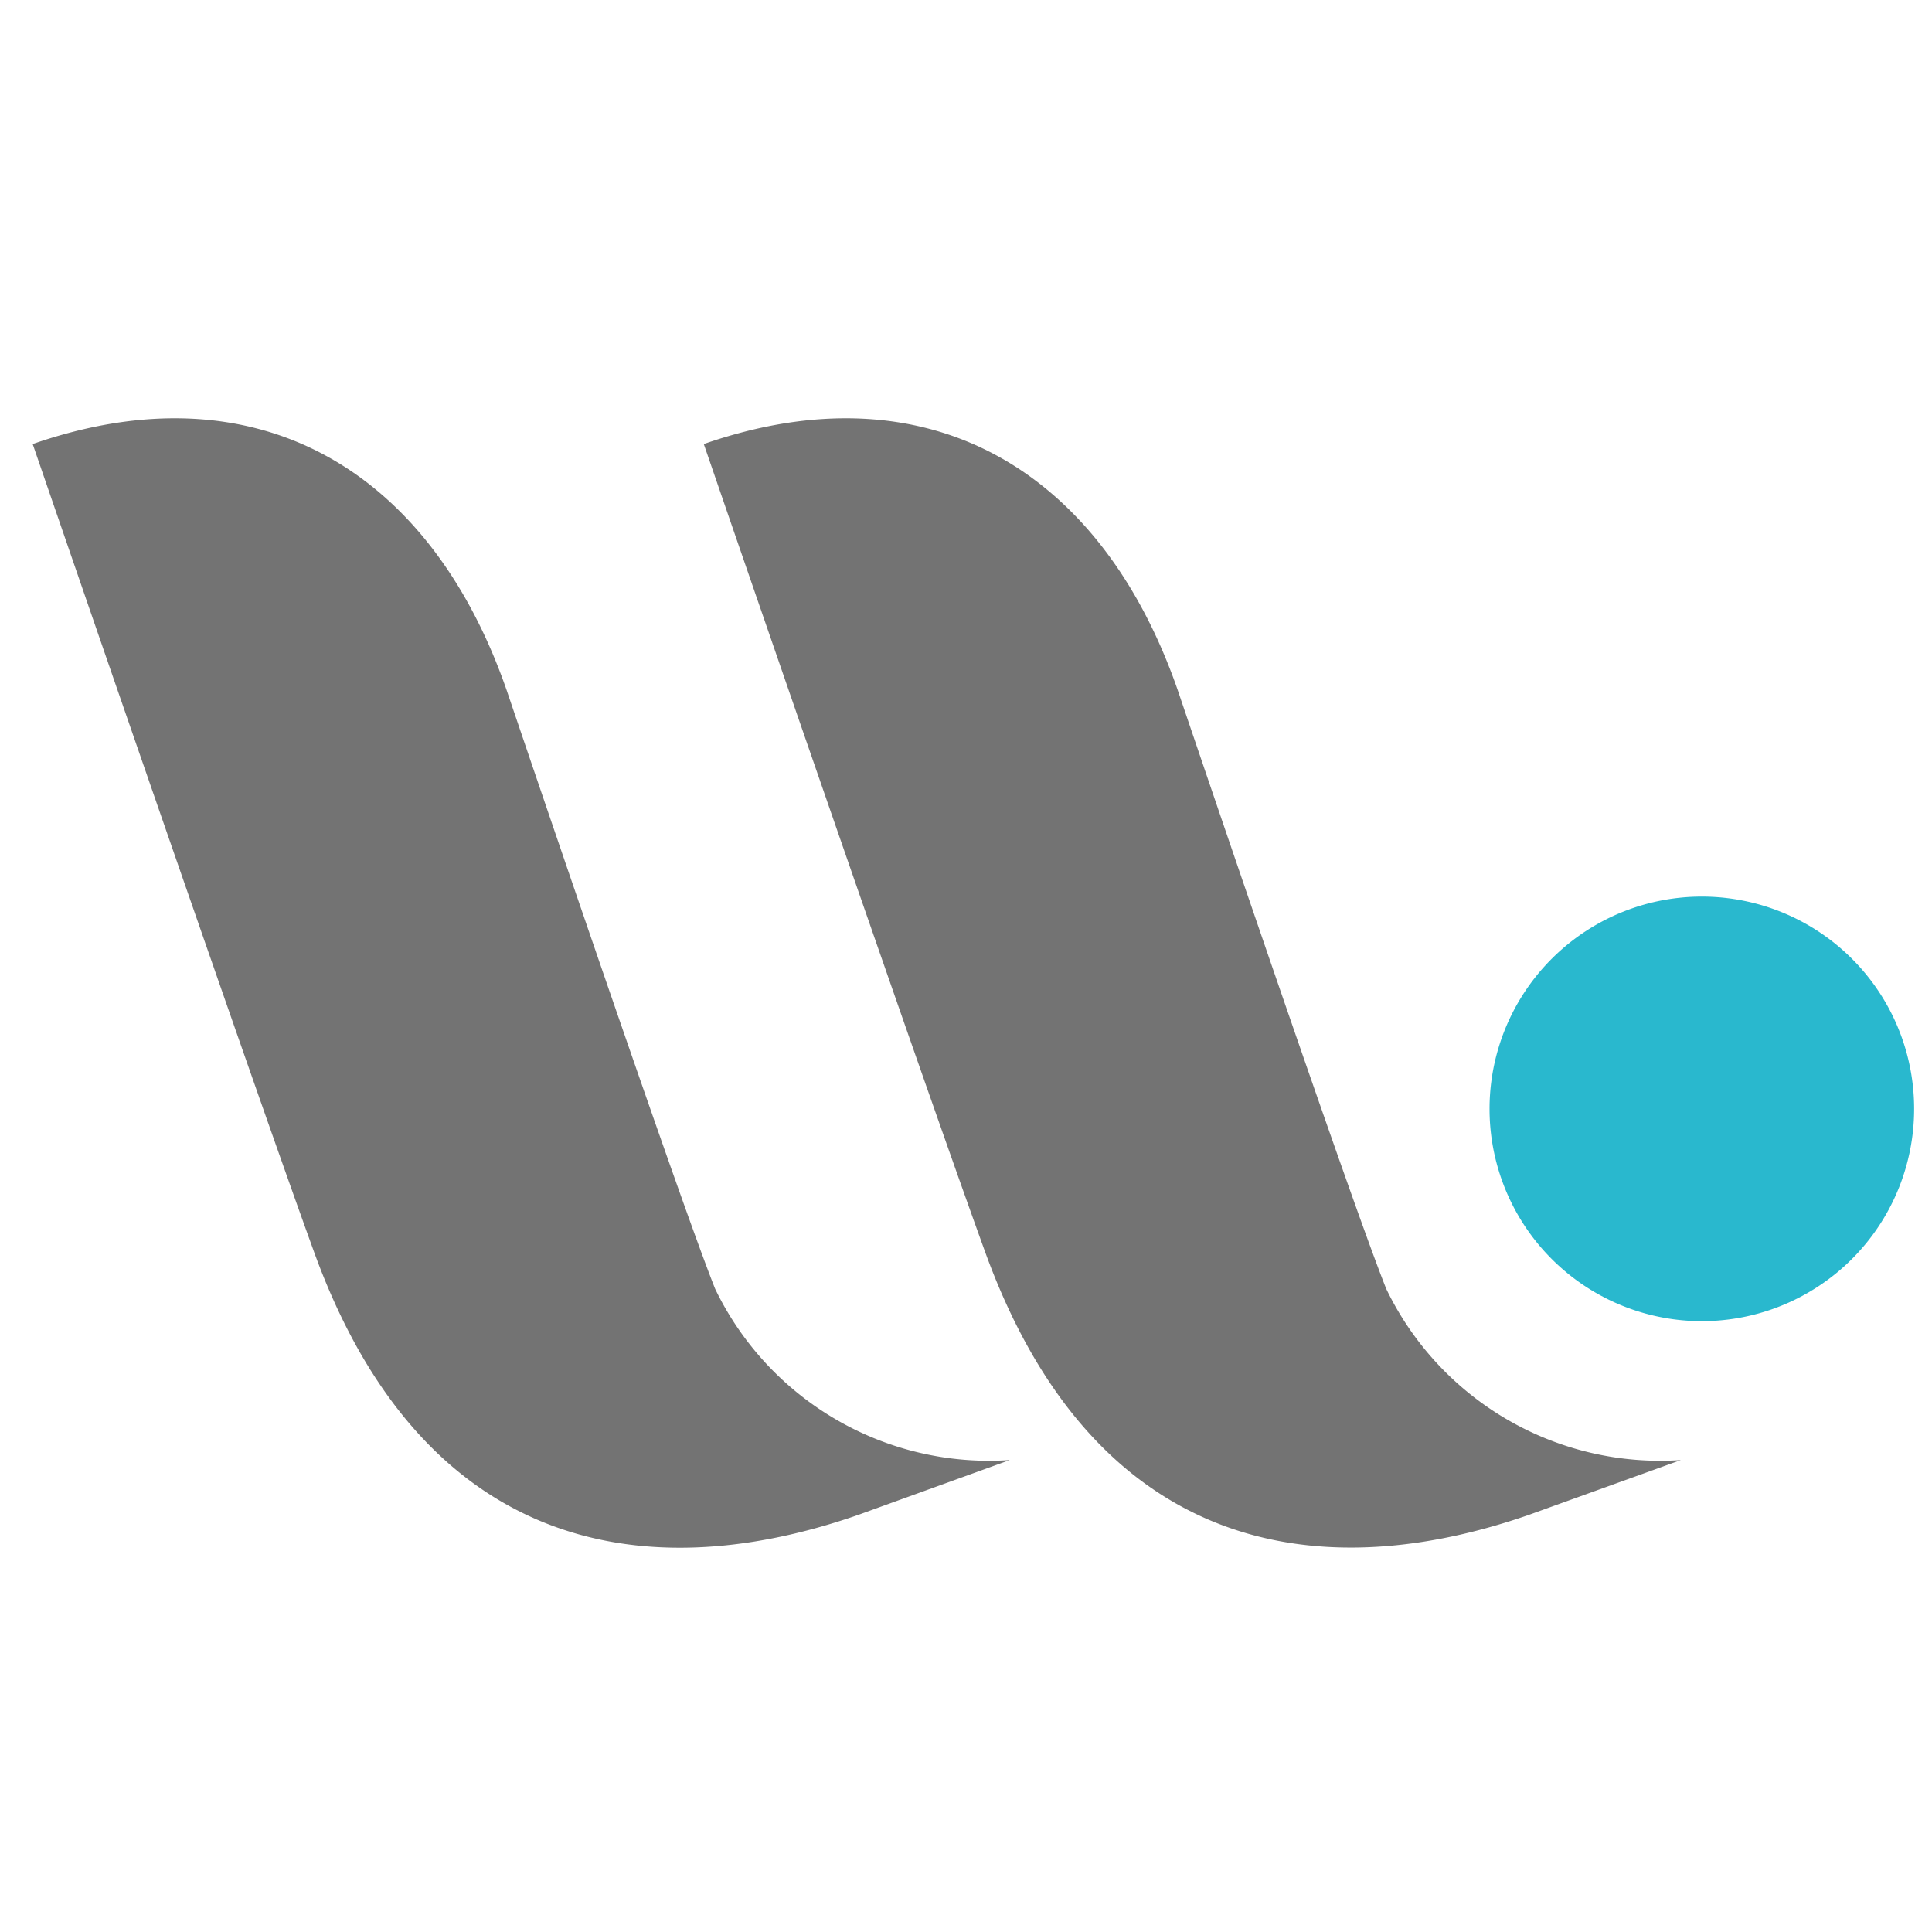 <svg xmlns="http://www.w3.org/2000/svg" width="25" height="25" viewBox="0 0 25 25">
  <defs>
    <style>
      .cls-1 {
        fill: #737373;
      }

      .cls-1, .cls-2 {
        fill-rule: evenodd;
      }

      .cls-2 {
        fill: #29b8ce;
      }
    </style>
  </defs>
  <path id="Shape_1_copy_3" data-name="Shape 1 copy 3" class="cls-1" d="M0.423,5.746h0c2.874-1,5.13.305,6.131,3.179,0,0,2.193,6.479,2.7,7.753a3.934,3.934,0,0,0,3.812,2.215l-1.959.709c-2.874,1-5.674.38-7.045-3.407C3.168,13.729.423,5.746,0.423,5.746Zm8.684,0h0c2.874-1,5.13.305,6.131,3.179,0,0,2.193,6.479,2.7,7.753a3.934,3.934,0,0,0,3.812,2.215L19.79,19.6c-2.874,1-5.674.38-7.045-3.407C11.852,13.729,9.107,5.746,9.107,5.746Z"/>
  <path id="Shape_1_copy_5" data-name="Shape 1 copy 5" class="cls-2" d="M24.717,14.879a2.747,2.747,0,1,1-2.163-3.225A2.746,2.746,0,0,1,24.717,14.879Z"/>
</svg>
